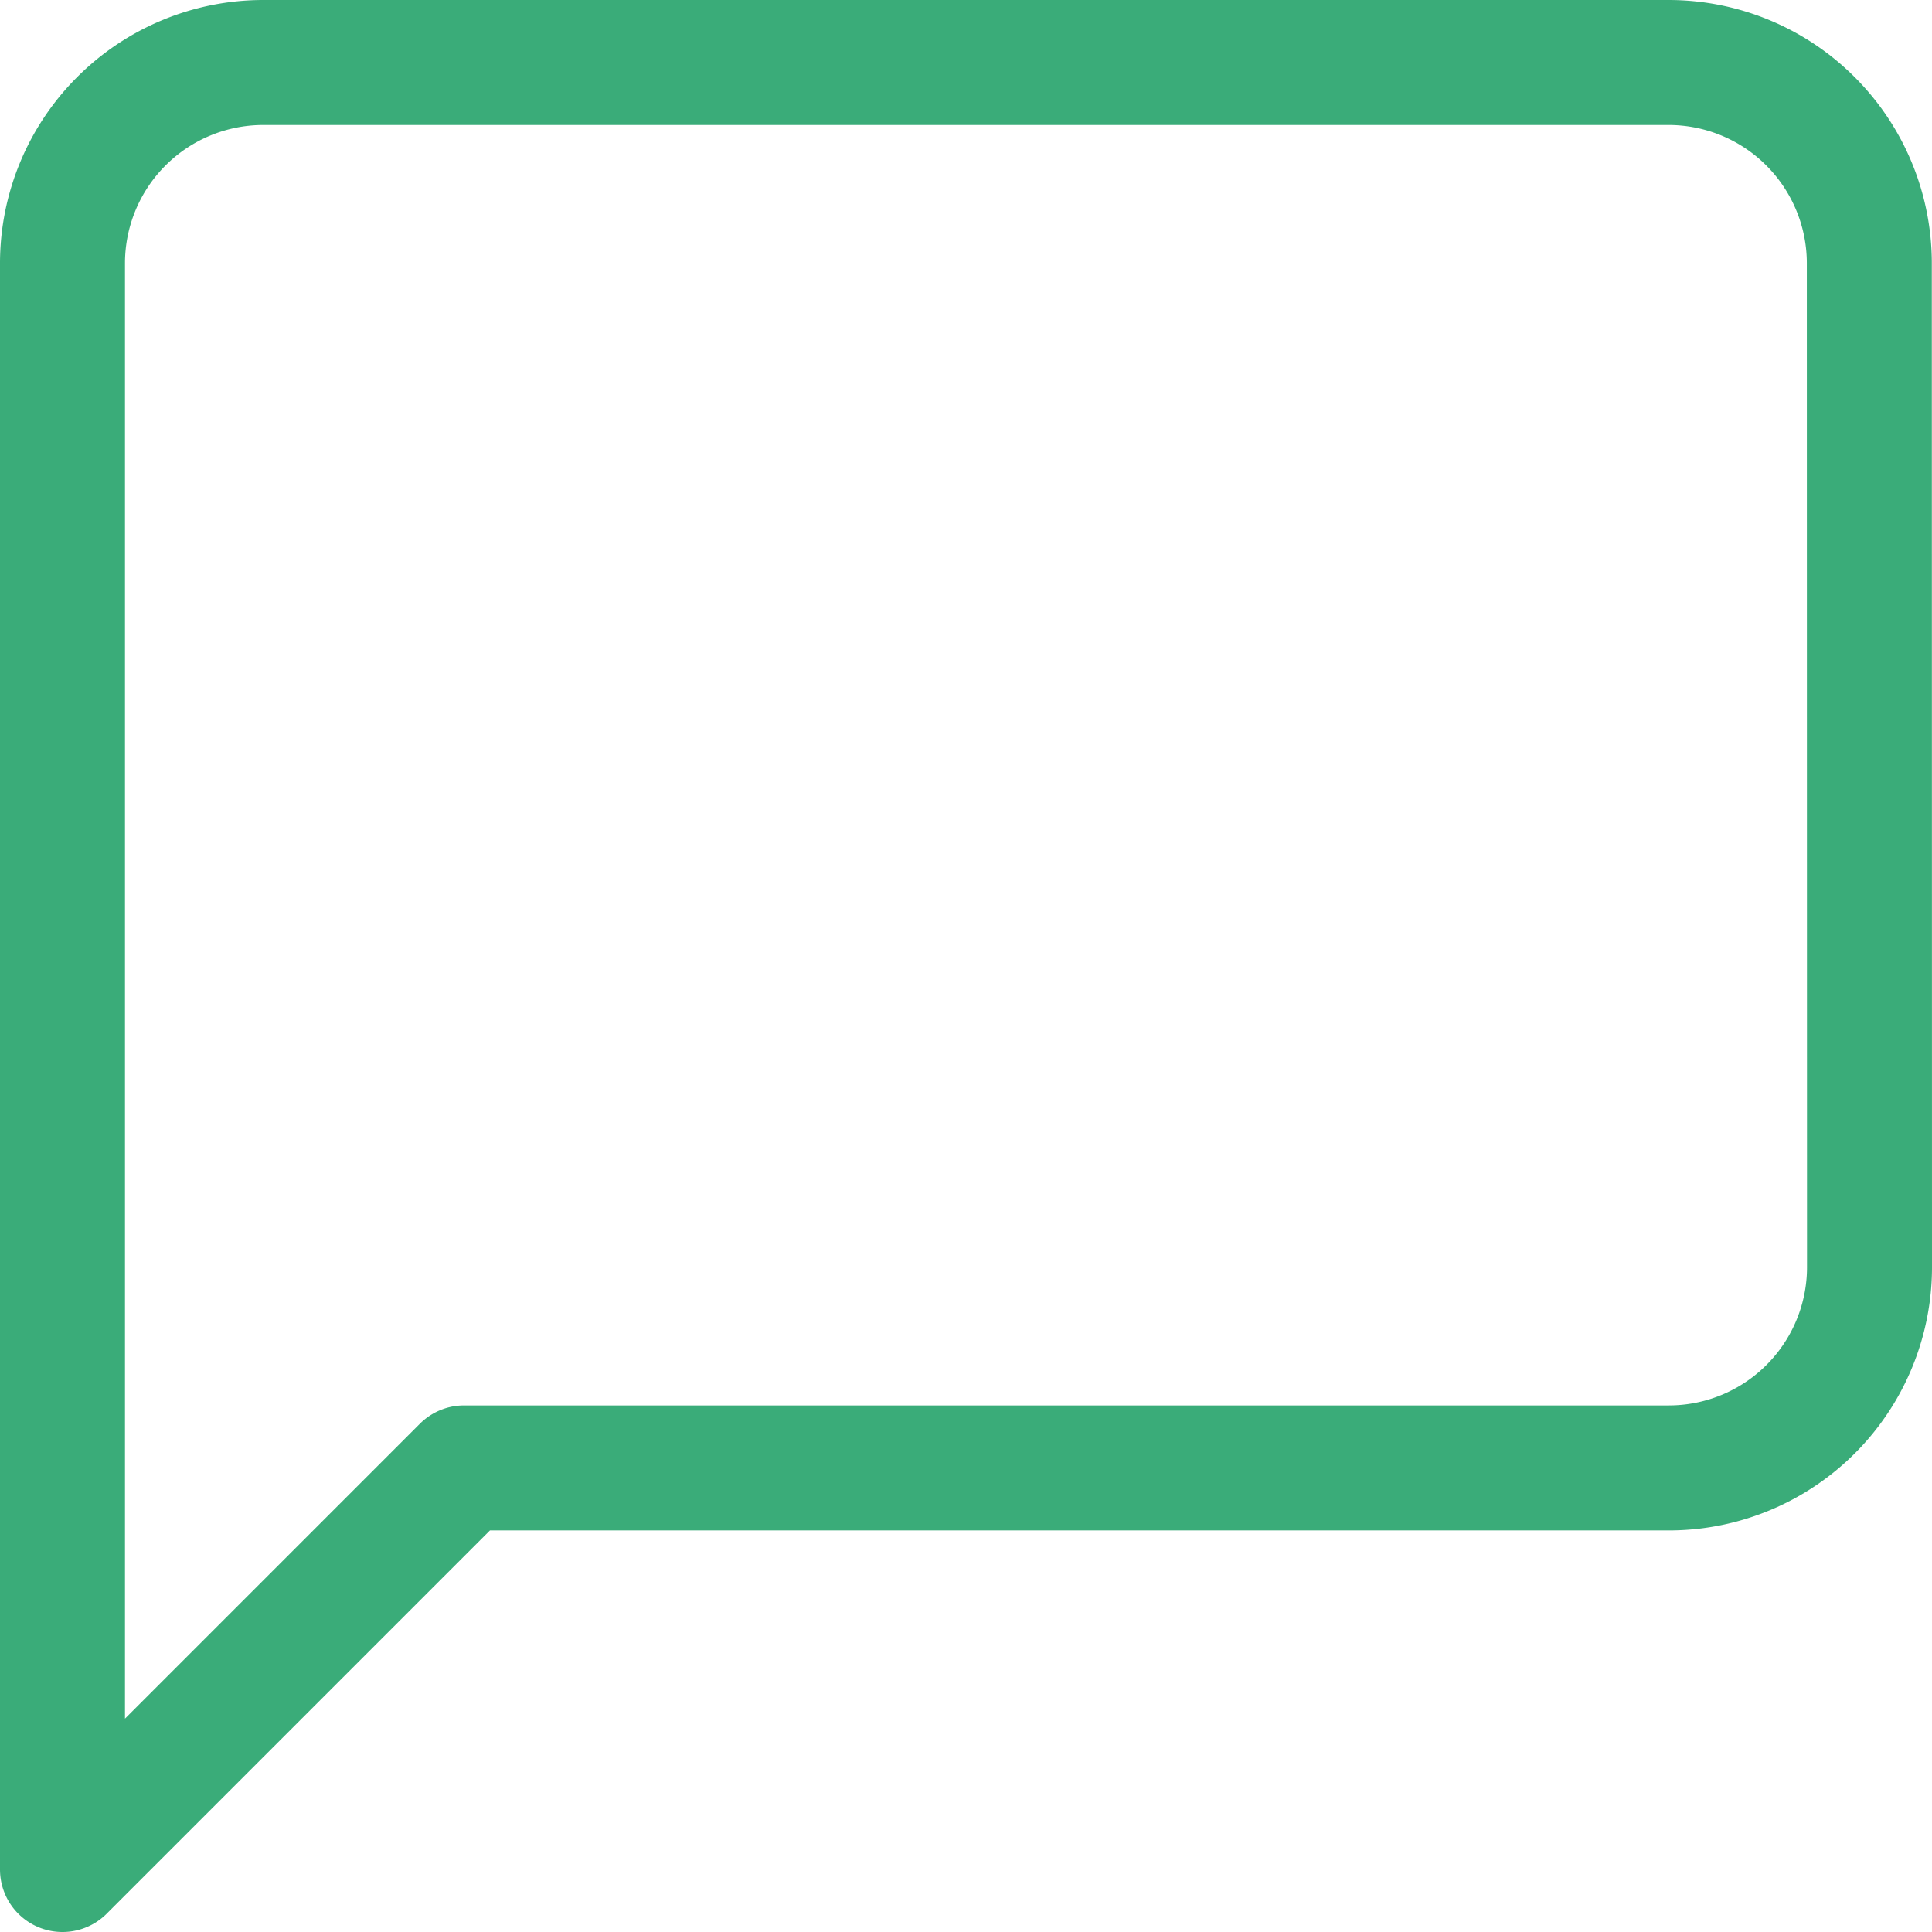 <svg xmlns="http://www.w3.org/2000/svg" width="30.916" height="30.916" viewBox="0 0 30.916 30.916">
  <path id="Icon_feather-message-square" data-name="Icon feather-message-square" d="M33.416,23.777A3.213,3.213,0,0,1,30.2,26.99H10.926L4.5,33.416V7.713A3.213,3.213,0,0,1,7.713,4.5H30.2a3.213,3.213,0,0,1,3.213,3.213Z" transform="translate(-3.5 -3.5)" fill="none" stroke="#3aac79" stroke-linecap="round" stroke-linejoin="round" stroke-width="2"/>
</svg>
